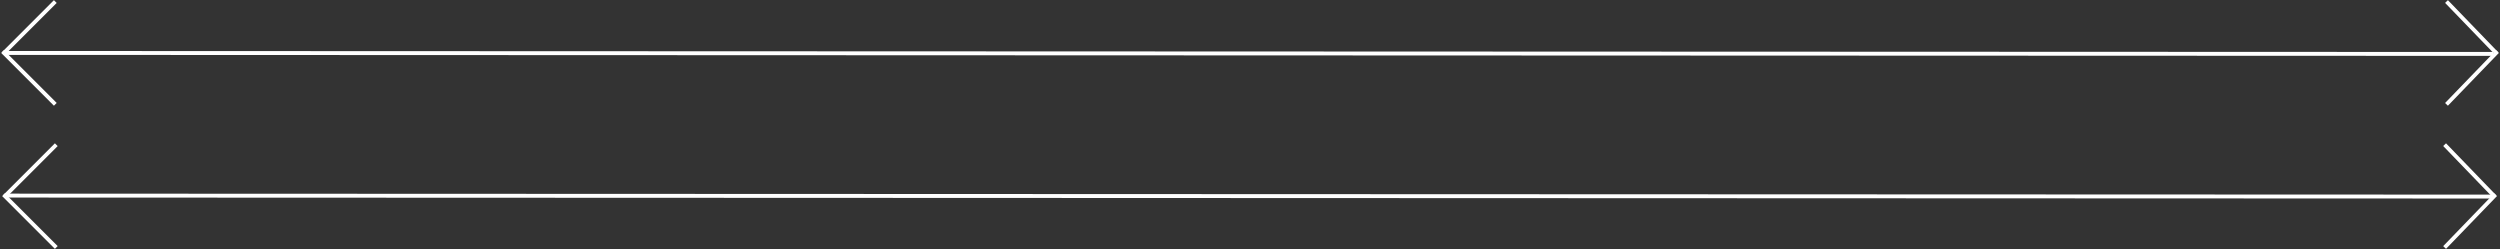 <?xml version="1.0" encoding="UTF-8"?>
<svg width="1275px" height="127px" viewBox="0 0 1275 127" version="1.1" xmlns="http://www.w3.org/2000/svg" xmlns:xlink="http://www.w3.org/1999/xlink">
    <rect x="0" y="0" width="1275" height="127" fill="#333333" stroke="none"/>
    <!-- Generator: Sketch 64 (93537) - https://sketch.com -->
    <title>Group 3</title>
    <desc>Created with Sketch.</desc>
    <g id="Page-1" stroke="none" stroke-width="1" fill="none" fill-rule="evenodd" stroke-linecap="square">
        <g id="Group-3" transform="translate(1.5, 1)" stroke="#FFFFFF" stroke-width="2">
            <line x1="2.5" y1="26" x2="1269" y2="26.5" id="Line"></line>
            <line x1="2.75" y1="98.75" x2="1269.25" y2="99.25" id="Line"></line>
            <g id="Group">
                <line x1="1" y1="25.5" x2="26" y2="0.5" id="Line-2"></line>
                <line x1="0.5" y1="26" x2="26.003" y2="51.503" id="Line-2"></line>
            </g>
            <g id="Group" transform="translate(0.5, 73)">
                <line x1="1" y1="25.5" x2="26" y2="0.5" id="Line-2"></line>
                <line x1="0.5" y1="26" x2="26.003" y2="51.503" id="Line-2"></line>
            </g>
            <g id="Group-2" transform="translate(1258.5, 63) scale(-1, 1) translate(-1258.5, -63) translate(1244.5, 0)">
                <g id="Group" transform="translate(0.483, 0)">
                    <line x1="0.966" y1="25.5" x2="25.103" y2="0.5" id="Line-2"></line>
                    <line x1="0.483" y1="26" x2="25.107" y2="51.503" id="Line-2"></line>
                </g>
                <g id="Group" transform="translate(1.448, 73)">
                    <line x1="0.966" y1="25.5" x2="25.103" y2="0.5" id="Line-2"></line>
                    <line x1="0.483" y1="26" x2="25.107" y2="51.503" id="Line-2"></line>
                </g>
            </g>
        </g>
    </g>
</svg>